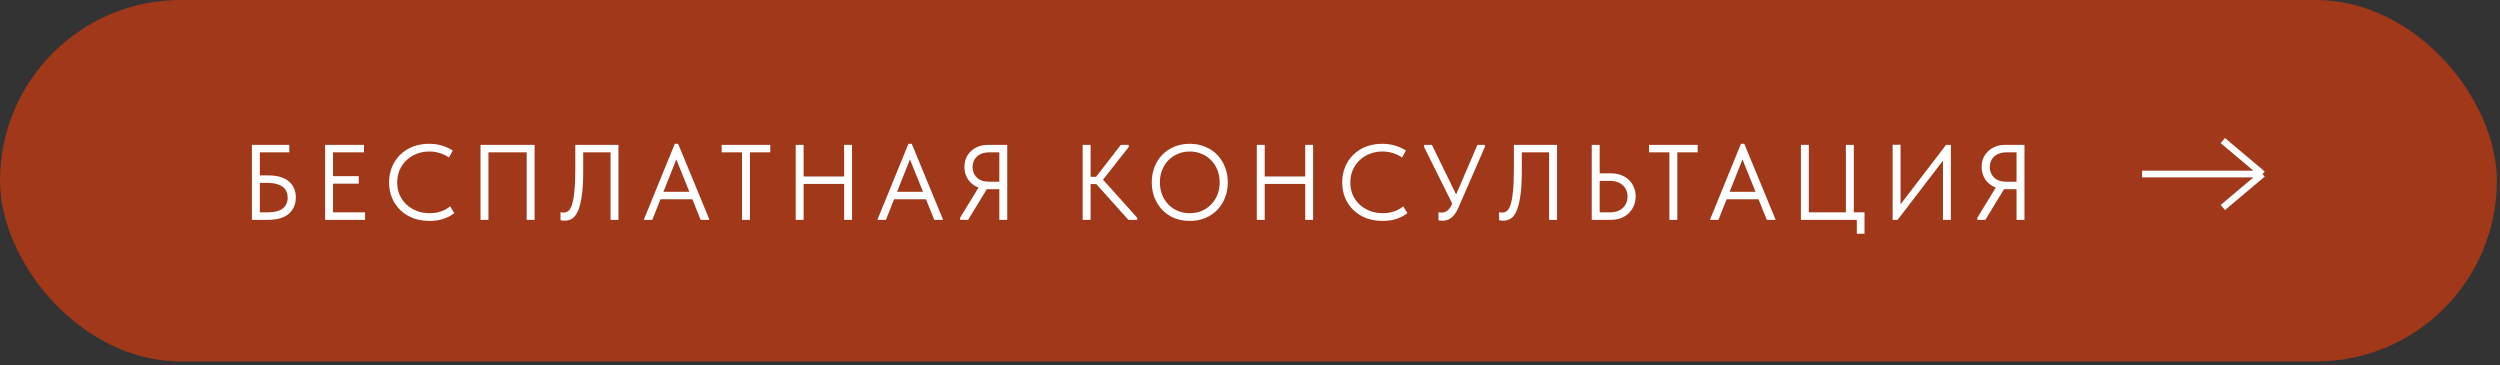 <?xml version="1.0" encoding="UTF-8"?> <svg xmlns="http://www.w3.org/2000/svg" width="349" height="51" viewBox="0 0 349 51" fill="none"><rect x="0" y="0" width="349" height="51" fill="#333333" stroke="none"/><rect x="0.467" y="0.467" width="347.628" height="49.528" rx="24.764" fill="#A03819" stroke="#A03819" stroke-width="0.934"></rect><path d="M35.166 20.223H40.385V21.27H36.273V24.485H37.424C38.72 24.485 39.687 24.764 40.325 25.322C40.973 25.87 41.297 26.613 41.297 27.55C41.297 28.497 40.973 29.259 40.325 29.837C39.677 30.405 38.71 30.689 37.424 30.689H35.166V20.223ZM37.379 29.643C38.316 29.643 39.014 29.463 39.472 29.105C39.931 28.746 40.16 28.237 40.16 27.579C40.16 27.29 40.111 27.021 40.011 26.772C39.911 26.523 39.747 26.309 39.517 26.129C39.298 25.94 39.009 25.795 38.65 25.696C38.291 25.586 37.853 25.531 37.334 25.531H36.273V29.643H37.379ZM45.386 20.223H50.813V21.27H46.492V24.589H50.08V25.636H46.492V29.643H50.963V30.689H45.386V20.223ZM59.968 30.839C59.13 30.839 58.363 30.709 57.665 30.45C56.977 30.181 56.384 29.807 55.886 29.329C55.387 28.85 54.999 28.282 54.72 27.624C54.45 26.966 54.316 26.249 54.316 25.471C54.316 24.694 54.45 23.976 54.72 23.318C54.989 22.66 55.367 22.092 55.856 21.614C56.354 21.125 56.942 20.747 57.62 20.477C58.308 20.208 59.066 20.074 59.893 20.074C60.581 20.074 61.199 20.163 61.747 20.343C62.305 20.512 62.794 20.737 63.212 21.016L62.674 21.988C62.295 21.718 61.871 21.514 61.403 21.375C60.944 21.225 60.456 21.15 59.938 21.15C59.29 21.15 58.692 21.26 58.144 21.479C57.595 21.698 57.122 22.003 56.723 22.391C56.324 22.77 56.01 23.224 55.781 23.752C55.562 24.28 55.452 24.853 55.452 25.471C55.452 26.089 55.562 26.663 55.781 27.191C56.01 27.709 56.324 28.158 56.723 28.536C57.132 28.915 57.61 29.214 58.158 29.433C58.717 29.653 59.33 29.762 59.998 29.762C60.516 29.762 61.014 29.688 61.493 29.538C61.981 29.389 62.43 29.144 62.838 28.805L63.422 29.747C63.073 30.037 62.609 30.291 62.031 30.51C61.463 30.729 60.775 30.839 59.968 30.839ZM67.08 20.223H74.63V30.689H73.524V21.27H68.186V30.689H67.08V20.223ZM78.817 30.809C78.677 30.809 78.557 30.799 78.458 30.779C78.358 30.769 78.288 30.754 78.248 30.734V29.613C78.298 29.633 78.363 29.648 78.443 29.658C78.522 29.668 78.597 29.673 78.667 29.673C78.896 29.673 79.111 29.608 79.31 29.478C79.509 29.339 79.684 29.055 79.833 28.626C79.983 28.198 80.097 27.579 80.177 26.772C80.267 25.955 80.312 24.873 80.312 23.528V20.223H86.337V30.689H85.231V21.27H81.418V23.946C81.418 25.412 81.343 26.593 81.194 27.49C81.054 28.387 80.865 29.085 80.626 29.583C80.386 30.071 80.107 30.4 79.788 30.57C79.479 30.729 79.155 30.809 78.817 30.809ZM94.203 20.074H94.667L99.047 30.689H97.806L96.655 27.819H92.2L91.063 30.689H89.867L94.203 20.074ZM92.618 26.772H96.237L94.412 22.257L92.618 26.772ZM103.584 21.27H100.744V20.223H107.532V21.27H104.691V30.689H103.584V21.27ZM117.839 25.681H112.187V30.689H111.081V20.223H112.187V24.634H117.839V20.223H118.946V30.689H117.839V25.681ZM126.817 20.074H127.281L131.661 30.689H130.42L129.269 27.819H124.814L123.677 30.689H122.481L126.817 20.074ZM125.232 26.772H128.851L127.026 22.257L125.232 26.772ZM134.033 30.39L136.605 26.189C135.977 25.95 135.488 25.571 135.139 25.053C134.8 24.534 134.631 23.946 134.631 23.288C134.631 22.86 134.706 22.461 134.855 22.092C135.015 21.723 135.239 21.399 135.528 21.12C135.817 20.841 136.161 20.622 136.56 20.462C136.968 20.303 137.427 20.223 137.935 20.223H140.612V30.689H139.505V26.413H137.935H137.756L135.154 30.689H134.033V30.39ZM139.505 25.367V21.27H138.085C137.706 21.27 137.372 21.325 137.083 21.434C136.804 21.534 136.565 21.678 136.365 21.868C136.166 22.057 136.016 22.277 135.917 22.526C135.817 22.775 135.767 23.044 135.767 23.333C135.767 23.901 135.967 24.385 136.365 24.784C136.764 25.172 137.337 25.367 138.085 25.367H139.505ZM152.246 24.679H153.009L156.463 20.223H157.569V20.522L153.981 25.083L158.75 30.39V30.689H157.524L153.039 25.696H152.246V30.689H151.14V20.223H152.246V24.679ZM166.093 29.762C166.691 29.762 167.245 29.658 167.753 29.448C168.261 29.229 168.7 28.93 169.069 28.551C169.448 28.163 169.742 27.709 169.951 27.191C170.16 26.663 170.265 26.084 170.265 25.456C170.265 24.828 170.16 24.255 169.951 23.737C169.742 23.209 169.448 22.755 169.069 22.376C168.7 21.988 168.261 21.689 167.753 21.479C167.245 21.26 166.691 21.15 166.093 21.15C165.495 21.15 164.942 21.26 164.434 21.479C163.925 21.689 163.482 21.988 163.103 22.376C162.734 22.755 162.445 23.209 162.236 23.737C162.027 24.255 161.922 24.828 161.922 25.456C161.922 26.084 162.027 26.663 162.236 27.191C162.445 27.709 162.734 28.163 163.103 28.551C163.482 28.93 163.925 29.229 164.434 29.448C164.942 29.658 165.495 29.762 166.093 29.762ZM166.093 30.839C165.296 30.839 164.568 30.704 163.91 30.435C163.263 30.156 162.704 29.772 162.236 29.284C161.777 28.796 161.419 28.227 161.159 27.579C160.91 26.922 160.786 26.209 160.786 25.441C160.786 24.684 160.91 23.981 161.159 23.333C161.419 22.675 161.777 22.107 162.236 21.629C162.704 21.14 163.263 20.762 163.91 20.492C164.568 20.213 165.296 20.074 166.093 20.074C166.891 20.074 167.614 20.213 168.261 20.492C168.919 20.762 169.478 21.14 169.936 21.629C170.405 22.117 170.763 22.69 171.013 23.348C171.272 24.006 171.401 24.714 171.401 25.471C171.401 26.229 171.272 26.937 171.013 27.594C170.763 28.242 170.405 28.811 169.936 29.299C169.478 29.777 168.919 30.156 168.261 30.435C167.614 30.704 166.891 30.839 166.093 30.839ZM182.206 25.681H176.554V30.689H175.447V20.223H176.554V24.634H182.206V20.223H183.312V30.689H182.206V25.681ZM193.023 30.839C192.185 30.839 191.418 30.709 190.72 30.45C190.032 30.181 189.439 29.807 188.941 29.329C188.443 28.85 188.054 28.282 187.775 27.624C187.506 26.966 187.371 26.249 187.371 25.471C187.371 24.694 187.506 23.976 187.775 23.318C188.044 22.66 188.423 22.092 188.911 21.614C189.409 21.125 189.998 20.747 190.675 20.477C191.363 20.208 192.121 20.074 192.948 20.074C193.636 20.074 194.254 20.163 194.802 20.343C195.36 20.512 195.849 20.737 196.267 21.016L195.729 21.988C195.35 21.718 194.927 21.514 194.458 21.375C194 21.225 193.511 21.15 192.993 21.15C192.345 21.15 191.747 21.26 191.199 21.479C190.65 21.698 190.177 22.003 189.778 22.391C189.38 22.77 189.066 23.224 188.836 23.752C188.617 24.28 188.507 24.853 188.507 25.471C188.507 26.089 188.617 26.663 188.836 27.191C189.066 27.709 189.38 28.158 189.778 28.536C190.187 28.915 190.665 29.214 191.214 29.433C191.772 29.653 192.385 29.762 193.053 29.762C193.571 29.762 194.069 29.688 194.548 29.538C195.036 29.389 195.485 29.144 195.894 28.805L196.477 29.747C196.128 30.037 195.664 30.291 195.086 30.51C194.518 30.729 193.83 30.839 193.023 30.839ZM201.376 30.809C201.206 30.809 201.017 30.794 200.808 30.764V29.643C200.917 29.663 201.012 29.673 201.092 29.673C201.171 29.673 201.236 29.673 201.286 29.673C201.555 29.673 201.809 29.583 202.049 29.404C202.288 29.224 202.492 28.945 202.662 28.566L202.721 28.402L198.804 20.522V20.223H199.896L203.275 27.146L206.25 20.223H207.282V20.522L203.589 29C203.439 29.349 203.275 29.643 203.095 29.882C202.926 30.111 202.746 30.296 202.557 30.435C202.378 30.575 202.188 30.669 201.989 30.719C201.789 30.779 201.585 30.809 201.376 30.809ZM209.842 30.809C209.703 30.809 209.583 30.799 209.483 30.779C209.384 30.769 209.314 30.754 209.274 30.734V29.613C209.324 29.633 209.389 29.648 209.468 29.658C209.548 29.668 209.623 29.673 209.693 29.673C209.922 29.673 210.136 29.608 210.335 29.478C210.535 29.339 210.709 29.055 210.859 28.626C211.008 28.198 211.123 27.579 211.203 26.772C211.292 25.955 211.337 24.873 211.337 23.528V20.223H217.363V30.689H216.256V21.27H212.444V23.946C212.444 25.412 212.369 26.593 212.219 27.49C212.08 28.387 211.89 29.085 211.651 29.583C211.412 30.071 211.133 30.4 210.814 30.57C210.505 30.729 210.181 30.809 209.842 30.809ZM222.208 20.223H223.315V24.2H224.885C225.423 24.2 225.906 24.285 226.335 24.455C226.764 24.614 227.123 24.843 227.412 25.142C227.711 25.431 227.94 25.77 228.099 26.159C228.259 26.548 228.339 26.966 228.339 27.415C228.339 27.864 228.259 28.287 228.099 28.686C227.94 29.075 227.711 29.419 227.412 29.718C227.123 30.017 226.764 30.256 226.335 30.435C225.906 30.605 225.423 30.689 224.885 30.689H222.208V20.223ZM224.735 29.643C225.144 29.643 225.503 29.588 225.812 29.478C226.121 29.359 226.375 29.199 226.574 29C226.784 28.801 226.938 28.566 227.038 28.297C227.147 28.028 227.202 27.739 227.202 27.43C227.202 27.121 227.147 26.837 227.038 26.578C226.938 26.309 226.784 26.079 226.574 25.89C226.375 25.691 226.121 25.536 225.812 25.426C225.503 25.307 225.144 25.247 224.735 25.247H223.315V29.643H224.735ZM233.048 21.27H230.207V20.223H236.995V21.27H234.154V30.689H233.048V21.27ZM243.039 20.074H243.502L247.883 30.689H246.642L245.491 27.819H241.035L239.899 30.689H238.703L243.039 20.074ZM241.454 26.772H245.072L243.248 22.257L241.454 26.772ZM259.211 30.689H251.406V20.223H252.512V29.643H257.685V20.223H258.792V29.643H260.287V32.633H259.211V30.689ZM264.209 20.208H265.316V28.521L271.67 20.223H272.343V30.689H271.237V22.421L264.912 30.689H264.209V20.208ZM276.037 30.39L278.609 26.189C277.981 25.95 277.492 25.571 277.143 25.053C276.804 24.534 276.635 23.946 276.635 23.288C276.635 22.86 276.71 22.461 276.859 22.092C277.019 21.723 277.243 21.399 277.532 21.12C277.821 20.841 278.165 20.622 278.564 20.462C278.972 20.303 279.431 20.223 279.939 20.223H282.616V30.689H281.509V26.413H279.939H279.76L277.158 30.689H276.037V30.39ZM281.509 25.367V21.27H280.089C279.71 21.27 279.376 21.325 279.087 21.434C278.808 21.534 278.569 21.678 278.369 21.868C278.17 22.057 278.02 22.277 277.921 22.526C277.821 22.775 277.771 23.044 277.771 23.333C277.771 23.901 277.971 24.385 278.369 24.784C278.768 25.172 279.341 25.367 280.089 25.367H281.509Z" fill="white"></path><path d="M299.034 24.296H315.855M315.855 24.296L310.305 19.624M315.855 24.296L310.305 28.969" stroke="white" stroke-width="0.934"></path></svg> 